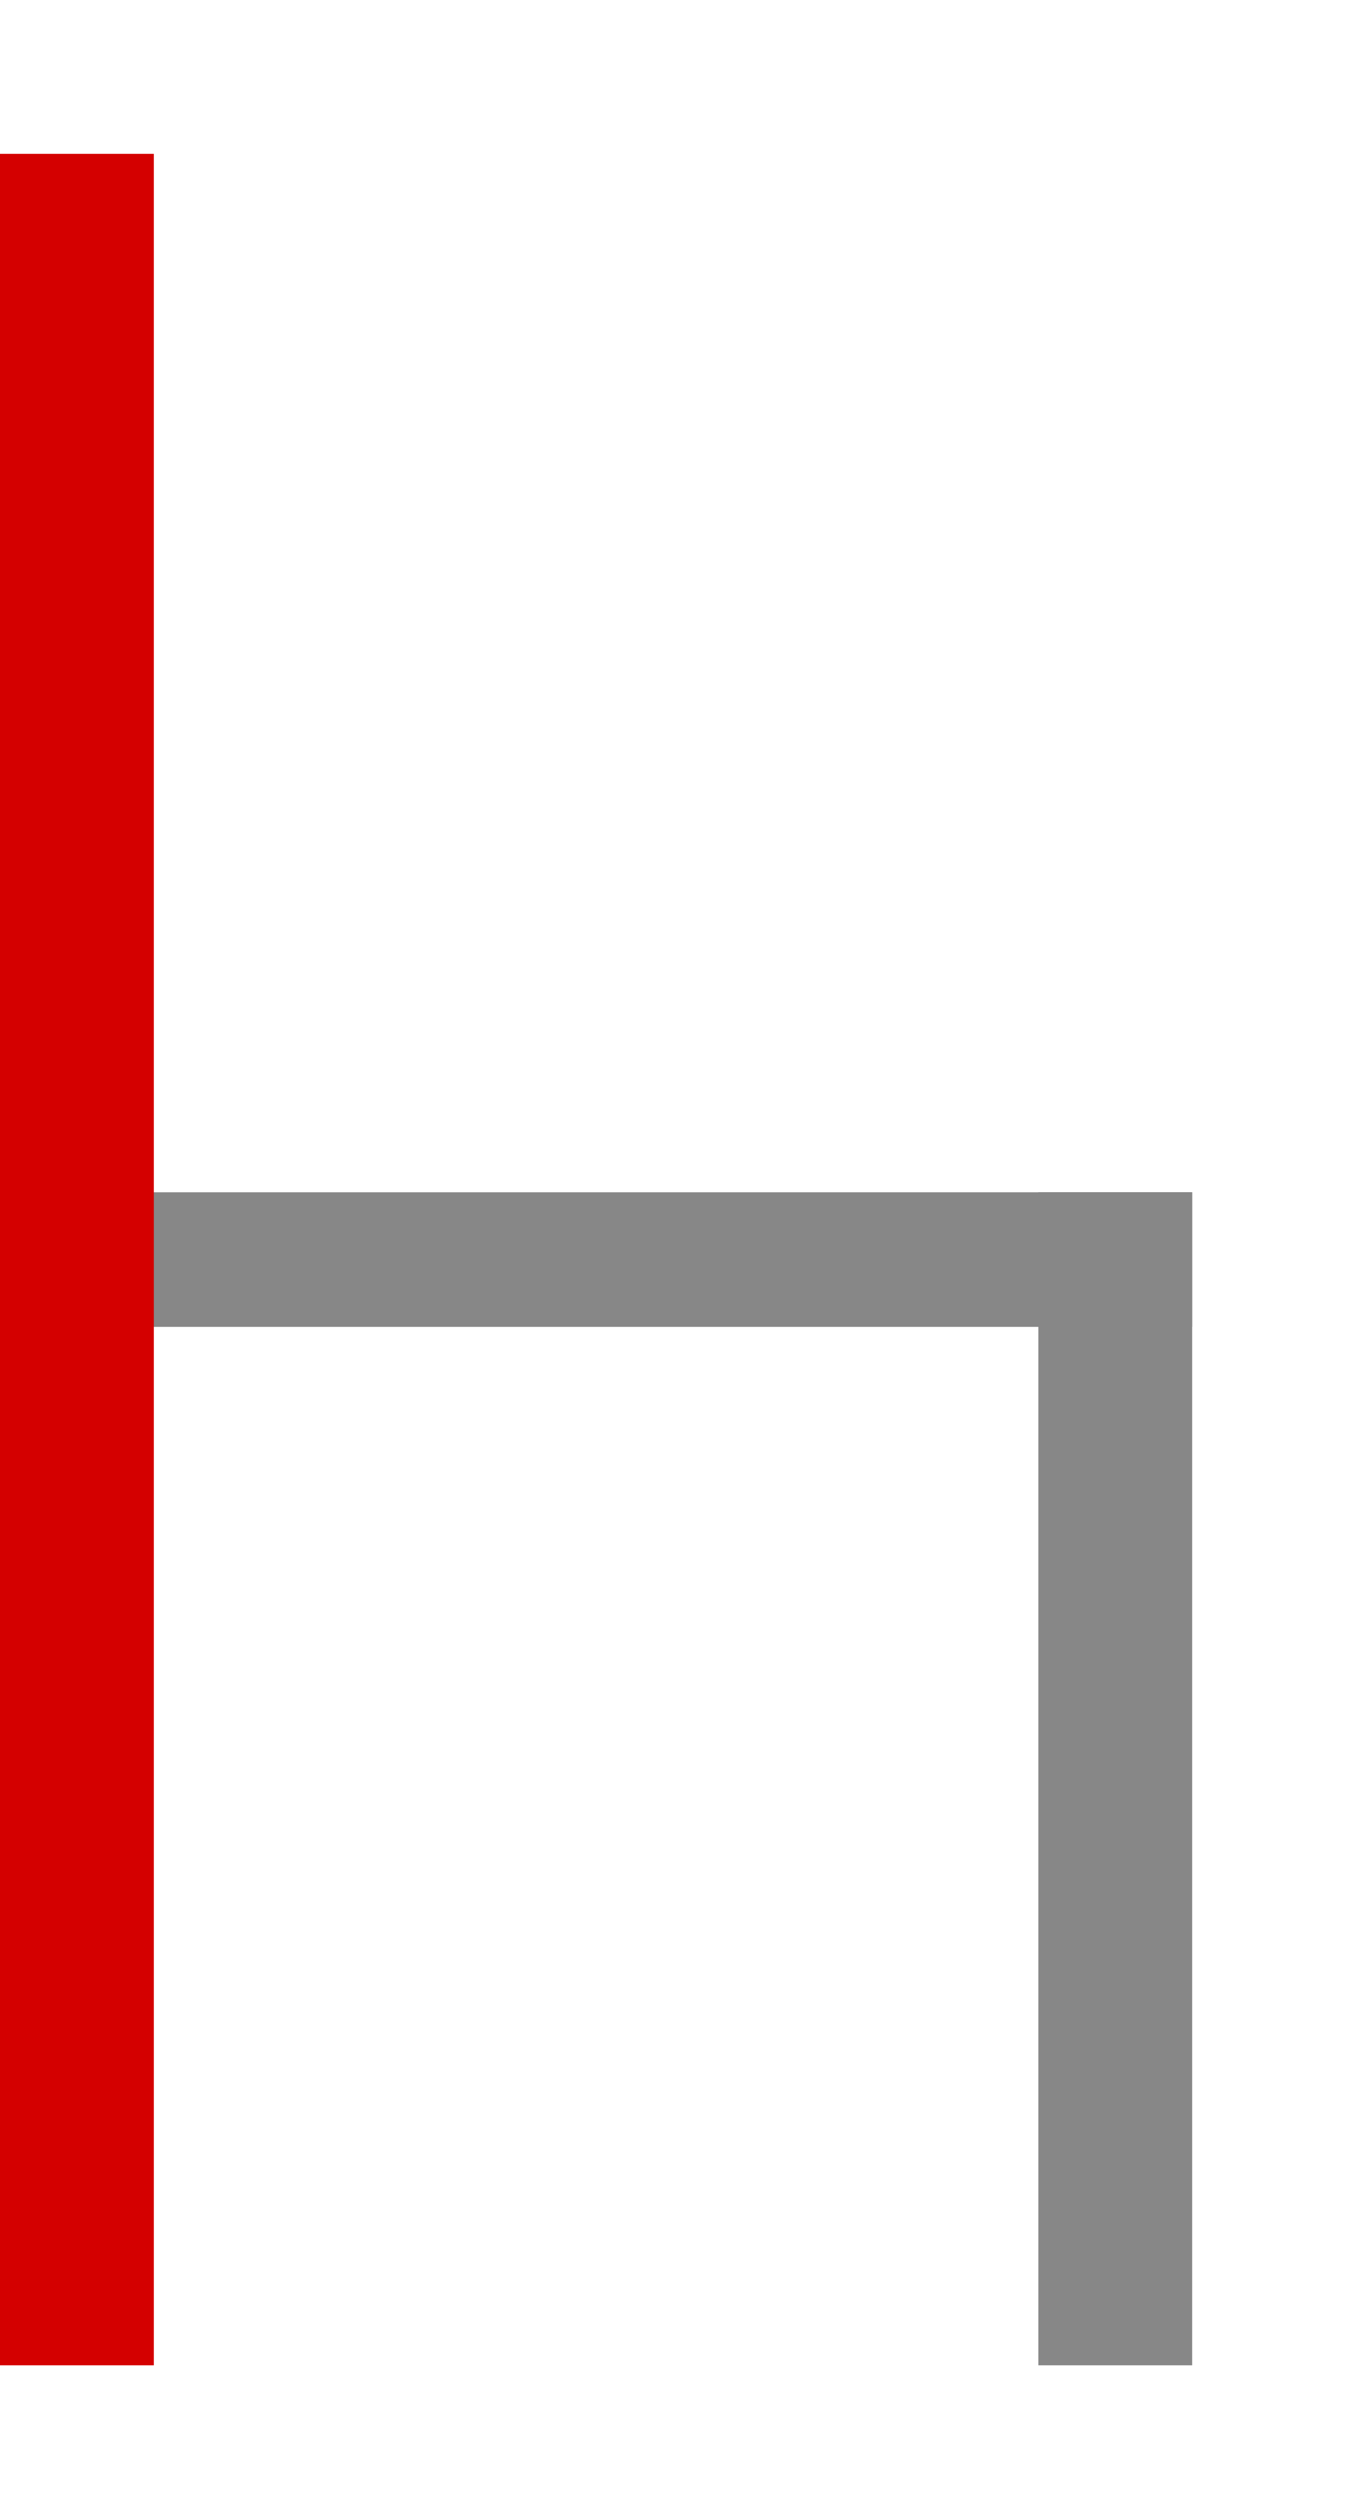 <svg width="7" height="13" viewBox="0 0 7 13" fill="none" xmlns="http://www.w3.org/2000/svg">
<path fill-rule="evenodd" clip-rule="evenodd" d="M5.4 6.2H6.2V12.3H5.4V6.2Z" fill="#878787"/>
<path fill-rule="evenodd" clip-rule="evenodd" d="M0 6.2H6.2V6.9H0V6.2Z" fill="#878787"/>
<path d="M0.8 0.8H0V12.3H0.8V0.8Z" fill="#D40000"/>
</svg>
